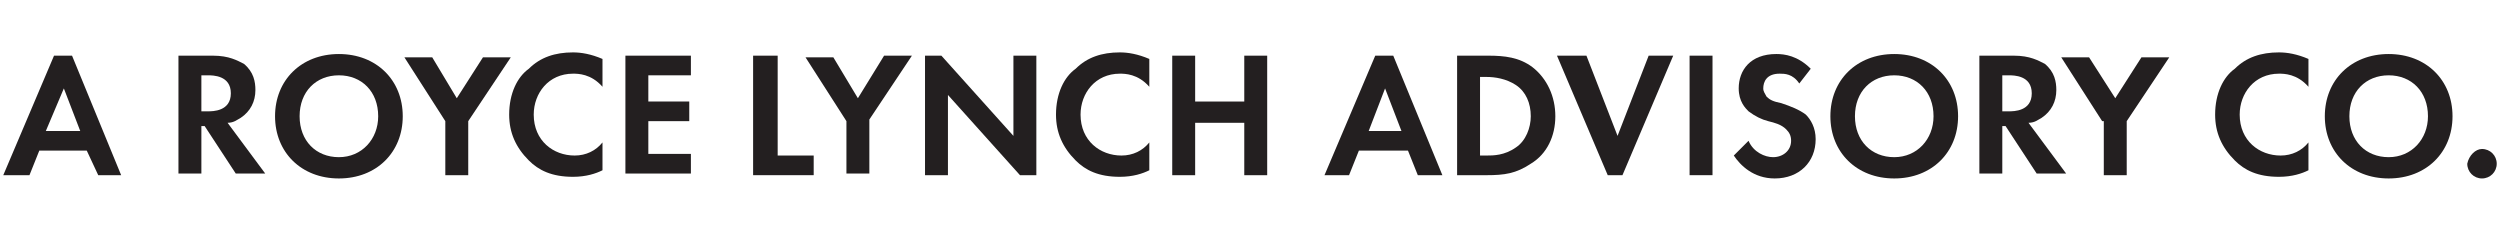 <?xml version="1.0" encoding="utf-8"?>
<!-- Generator: Adobe Illustrator 27.6.1, SVG Export Plug-In . SVG Version: 6.00 Build 0)  -->
<svg version="1.1" id="Layer_1" xmlns="http://www.w3.org/2000/svg" xmlns:xlink="http://www.w3.org/1999/xlink" x="0px" y="0px"
	 viewBox="0 0 152.7 14.1" style="enable-background:new 0 0 152.7 14.1;" xml:space="preserve">
<style type="text/css">
	.st0{fill:#231F20;}
</style>
<g>
	<g>
		<path class="st0" d="M5.3,9.2H2.4l-0.6,1.5H0.2l3.1-7.3h1.1l3,7.3H6L5.3,9.2z M4.9,8l-1-2.6L2.8,8H4.9z"/>
		<path class="st0" d="M13,3.4c1,0,1.5,0.3,1.9,0.5c0.6,0.5,0.7,1.1,0.7,1.6c0,0.7-0.3,1.3-0.9,1.7c-0.2,0.1-0.4,0.3-0.8,0.3
			l2.3,3.1h-1.8l-1.9-2.9h-0.2v2.9h-1.4V3.4H13z M12.3,6.8h0.4c0.3,0,1.4,0,1.4-1.1c0-1.1-1.1-1.1-1.4-1.1h-0.4V6.8z"/>
		<path class="st0" d="M24.6,7.1c0,2.2-1.6,3.8-3.9,3.8c-2.3,0-3.9-1.6-3.9-3.8s1.6-3.8,3.9-3.8C23,3.3,24.6,4.9,24.6,7.1z
			 M23.1,7.1c0-1.5-1-2.5-2.4-2.5c-1.4,0-2.4,1-2.4,2.5c0,1.5,1,2.5,2.4,2.5C22.1,9.6,23.1,8.5,23.1,7.1z"/>
		<path class="st0" d="M27.2,7.4l-2.5-3.9h1.7L27.9,6l1.6-2.5h1.7l-2.6,3.9v3.3h-1.4V7.4z"/>
		<path class="st0" d="M36.8,10.4c-0.4,0.2-1,0.4-1.8,0.4c-1.3,0-2.1-0.4-2.7-1c-0.8-0.8-1.2-1.7-1.2-2.8c0-1.3,0.5-2.3,1.2-2.8
			c0.7-0.7,1.6-1,2.7-1c0.5,0,1.1,0.1,1.8,0.4v1.7c-0.7-0.8-1.5-0.8-1.8-0.8c-1.5,0-2.4,1.2-2.4,2.5c0,1.6,1.2,2.5,2.5,2.5
			c0.7,0,1.3-0.3,1.7-0.8V10.4z"/>
		<path class="st0" d="M42.2,4.6h-2.6v1.6h2.5v1.2h-2.5v2h2.6v1.2h-4V3.4h4V4.6z"/>
		<path class="st0" d="M47.5,3.4v6.1h2.2v1.2h-3.7V3.4H47.5z"/>
		<path class="st0" d="M51.7,7.4l-2.5-3.9h1.7L52.4,6L54,3.4h1.7l-2.6,3.9v3.3h-1.4V7.4z"/>
		<path class="st0" d="M56.5,10.7V3.4h1l4.4,4.9V3.4h1.4v7.3h-1l-4.4-4.9v4.9H56.5z"/>
		<path class="st0" d="M70.2,10.4c-0.4,0.2-1,0.4-1.8,0.4c-1.3,0-2.1-0.4-2.7-1c-0.8-0.8-1.2-1.7-1.2-2.8c0-1.3,0.5-2.3,1.2-2.8
			c0.7-0.7,1.6-1,2.7-1c0.5,0,1.1,0.1,1.8,0.4v1.7c-0.7-0.8-1.5-0.8-1.8-0.8c-1.5,0-2.4,1.2-2.4,2.5c0,1.6,1.2,2.5,2.5,2.5
			c0.7,0,1.3-0.3,1.7-0.8V10.4z"/>
		<path class="st0" d="M73,6.2H76V3.4h1.4v7.3H76V7.5H73v3.2h-1.4V3.4H73V6.2z"/>
		<path class="st0" d="M86,9.2H83l-0.6,1.5h-1.5L84,3.4h1.1l3,7.3h-1.5L86,9.2z M85.6,8l-1-2.6l-1,2.6H85.6z"/>
		<path class="st0" d="M90.9,3.4c1,0,1.9,0.1,2.7,0.7C94.5,4.8,95,5.9,95,7.1c0,1.2-0.5,2.3-1.5,2.9c-0.9,0.6-1.6,0.7-2.7,0.7H89
			V3.4H90.9z M90.4,9.5h0.4c0.4,0,1.1,0,1.8-0.5c0.6-0.4,0.9-1.2,0.9-1.9c0-0.8-0.3-1.5-0.9-1.9c-0.6-0.4-1.3-0.5-1.8-0.5h-0.4V9.5z
			"/>
		<path class="st0" d="M96.9,3.4l1.9,4.9l1.9-4.9h1.5l-3.1,7.3h-0.9l-3.1-7.3H96.9z"/>
		<path class="st0" d="M104.6,3.4v7.3h-1.4V3.4H104.6z"/>
		<path class="st0" d="M109.9,5.1c-0.4-0.6-0.9-0.6-1.2-0.6c-0.8,0-1,0.5-1,0.9c0,0.2,0.1,0.3,0.2,0.5c0.2,0.2,0.4,0.3,0.9,0.4
			c0.6,0.2,1.1,0.4,1.5,0.7c0.3,0.3,0.6,0.8,0.6,1.5c0,1.4-1,2.4-2.5,2.4c-1.3,0-2.1-0.8-2.5-1.4l0.9-0.9c0.3,0.7,1,1,1.5,1
			c0.6,0,1.1-0.4,1.1-1c0-0.3-0.1-0.5-0.3-0.7c-0.3-0.3-0.7-0.4-1.1-0.5c-0.4-0.1-0.8-0.3-1.2-0.6c-0.2-0.2-0.6-0.6-0.6-1.4
			c0-1.1,0.7-2.1,2.3-2.1c0.5,0,1.3,0.1,2.1,0.9L109.9,5.1z"/>
		<path class="st0" d="M119.6,7.1c0,2.2-1.6,3.8-3.9,3.8s-3.9-1.6-3.9-3.8s1.6-3.8,3.9-3.8S119.6,4.9,119.6,7.1z M118.1,7.1
			c0-1.5-1-2.5-2.4-2.5c-1.4,0-2.4,1-2.4,2.5c0,1.5,1,2.5,2.4,2.5C117.1,9.6,118.1,8.5,118.1,7.1z"/>
		<path class="st0" d="M123,3.4c1,0,1.5,0.3,1.9,0.5c0.6,0.5,0.7,1.1,0.7,1.6c0,0.7-0.3,1.3-0.9,1.7c-0.2,0.1-0.4,0.3-0.8,0.3
			l2.3,3.1h-1.8l-1.9-2.9h-0.2v2.9h-1.4V3.4H123z M122.3,6.8h0.4c0.3,0,1.4,0,1.4-1.1c0-1.1-1.1-1.1-1.4-1.1h-0.4V6.8z"/>
		<path class="st0" d="M128.4,7.4l-2.5-3.9h1.7l1.6,2.5l1.6-2.5h1.7l-2.6,3.9v3.3h-1.4V7.4z"/>
		<path class="st0" d="M141,10.4c-0.4,0.2-1,0.4-1.8,0.4c-1.3,0-2.1-0.4-2.7-1c-0.8-0.8-1.2-1.7-1.2-2.8c0-1.3,0.5-2.3,1.2-2.8
			c0.7-0.7,1.6-1,2.7-1c0.5,0,1.1,0.1,1.8,0.4v1.7c-0.7-0.8-1.5-0.8-1.8-0.8c-1.5,0-2.4,1.2-2.4,2.5c0,1.6,1.2,2.5,2.5,2.5
			c0.7,0,1.3-0.3,1.7-0.8V10.4z"/>
		<path class="st0" d="M149.8,7.1c0,2.2-1.6,3.8-3.9,3.8S142,9.3,142,7.1s1.6-3.8,3.9-3.8S149.8,4.9,149.8,7.1z M148.3,7.1
			c0-1.5-1-2.5-2.4-2.5c-1.4,0-2.4,1-2.4,2.5c0,1.5,1,2.5,2.4,2.5C147.3,9.6,148.3,8.5,148.3,7.1z"/>
		<path class="st0" d="M151.6,9.1c0.5,0,0.9,0.4,0.9,0.9c0,0.5-0.4,0.9-0.9,0.9c-0.5,0-0.9-0.4-0.9-0.9
			C150.8,9.5,151.2,9.1,151.6,9.1z"/>
	</g>
</g>
</svg>
